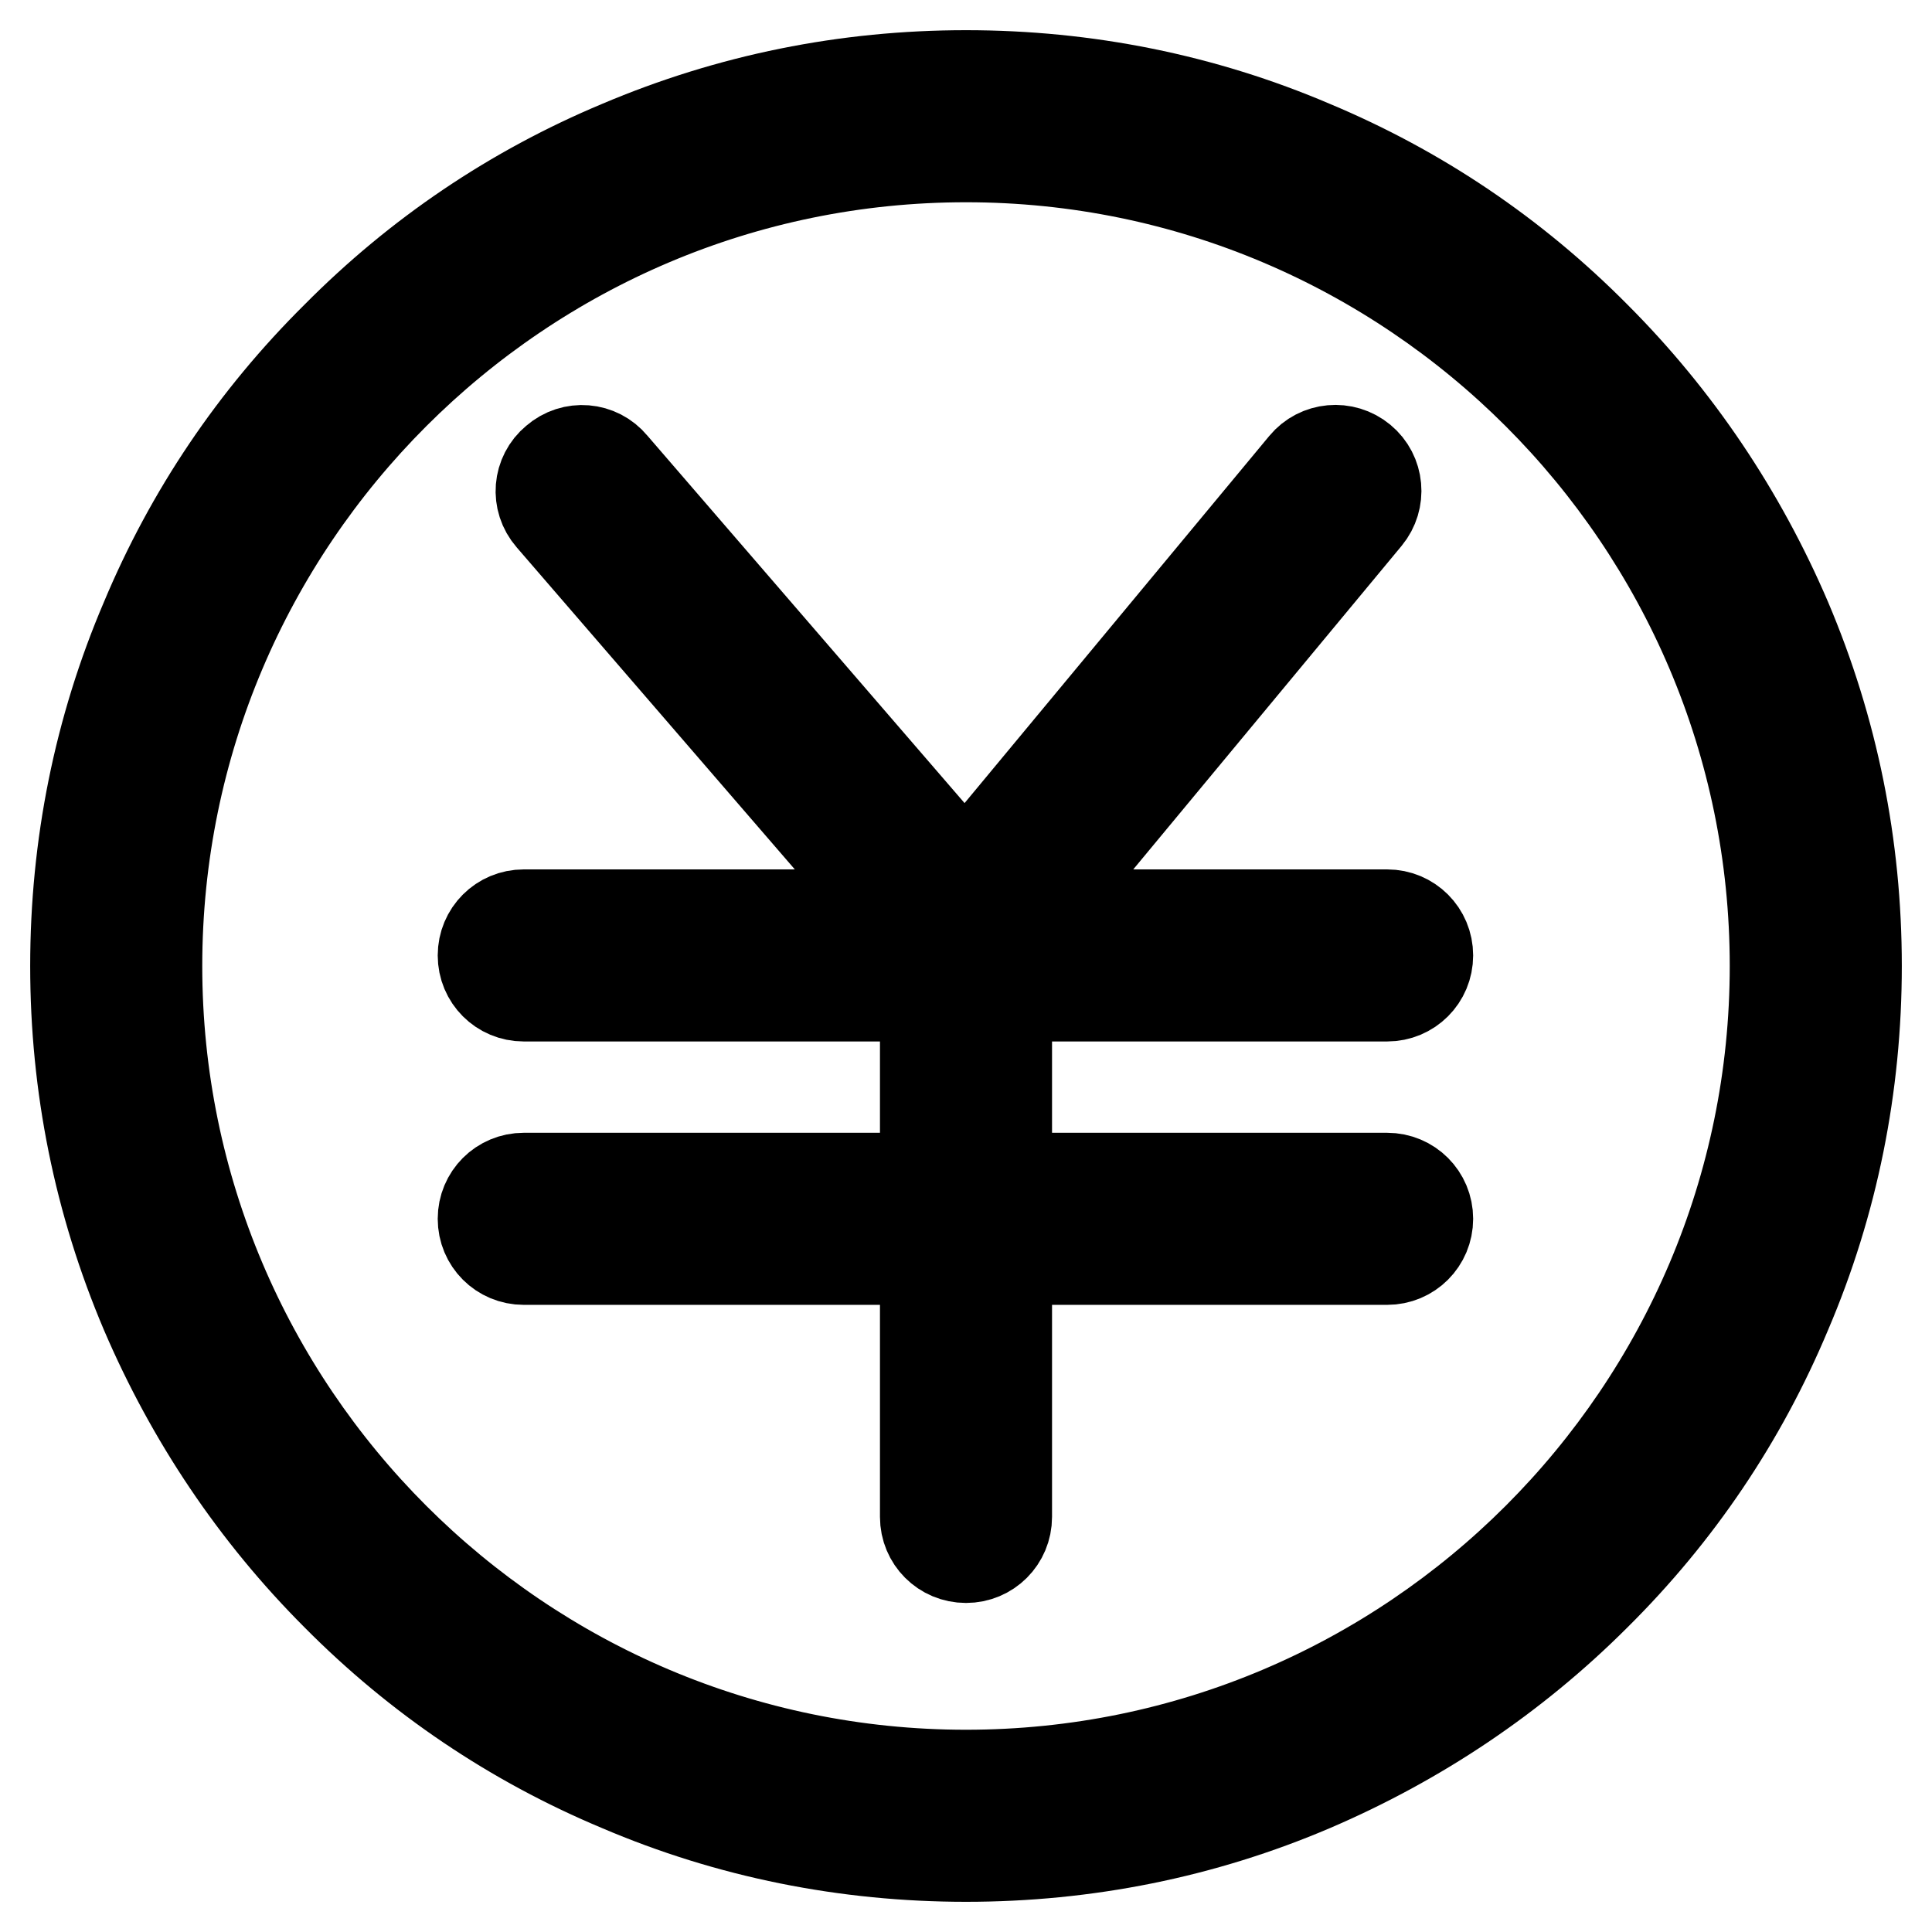 <?xml version="1.0" encoding="utf-8"?>
<!-- Svg Vector Icons : http://www.onlinewebfonts.com/icon -->
<!DOCTYPE svg PUBLIC "-//W3C//DTD SVG 1.1//EN" "http://www.w3.org/Graphics/SVG/1.1/DTD/svg11.dtd">
<svg version="1.1" xmlns="http://www.w3.org/2000/svg" xmlns:xlink="http://www.w3.org/1999/xlink" x="0px" y="0px" viewBox="0 0 256 256" enable-background="new 0 0 256 256" xml:space="preserve">
<g><g><path stroke-width="12" fill-opacity="0" stroke="#000000"  d="M128,246c-15.9,0-31.4-3.1-45.9-9.3c-14.1-5.9-26.7-14.4-37.5-25.3c-10.8-10.8-19.3-23.5-25.3-37.5c-6.2-14.6-9.3-30-9.3-45.9s3.1-31.4,9.3-45.9C25.2,68,33.7,55.4,44.6,44.6C55.4,33.7,68,25.2,82.1,19.3c14.6-6.2,30-9.3,45.9-9.3s31.4,3.1,45.9,9.3c14.1,5.9,26.7,14.4,37.5,25.3c10.8,10.8,19.3,23.5,25.3,37.5c6.2,14.6,9.3,30,9.3,45.9s-3.1,31.4-9.3,45.9c-5.9,14.1-14.4,26.7-25.3,37.5c-10.8,10.8-23.5,19.3-37.5,25.3C159.4,242.9,143.9,246,128,246z M128,20.8C68.9,20.8,20.8,68.9,20.8,128c0,59.1,48.1,107.2,107.2,107.2c59.1,0,107.2-48.1,107.2-107.2C235.2,68.9,187.1,20.8,128,20.8z"/><path stroke-width="12" fill-opacity="0" stroke="#000000"  d="M183.8,132H69.4c-3,0-5.4-2.4-5.4-5.4c0-3,2.4-5.4,5.4-5.4h114.4c3,0,5.4,2.4,5.4,5.4C189.2,129.6,186.8,132,183.8,132z"/><path stroke-width="12" fill-opacity="0" stroke="#000000"  d="M183.8,166.9H69.4c-3,0-5.4-2.4-5.4-5.4s2.4-5.4,5.4-5.4h114.4c3,0,5.4,2.4,5.4,5.4S186.8,166.9,183.8,166.9z"/><path stroke-width="12" fill-opacity="0" stroke="#000000"  d="M128.1,132.4L73,68.6c-2-2.3-1.7-5.7,0.6-7.6c2.3-2,5.7-1.7,7.6,0.6l46.7,54.1l44.9-54.1c1.9-2.3,5.3-2.6,7.6-0.7c2.3,1.9,2.6,5.3,0.7,7.6L128.1,132.4z"/><path stroke-width="12" fill-opacity="0" stroke="#000000"  d="M128,206.4c-3,0-5.4-2.4-5.4-5.4v-79.9c0-3,2.4-5.4,5.4-5.4c3,0,5.4,2.4,5.4,5.4V201C133.4,204,131,206.4,128,206.4z"/></g></g>
</svg>